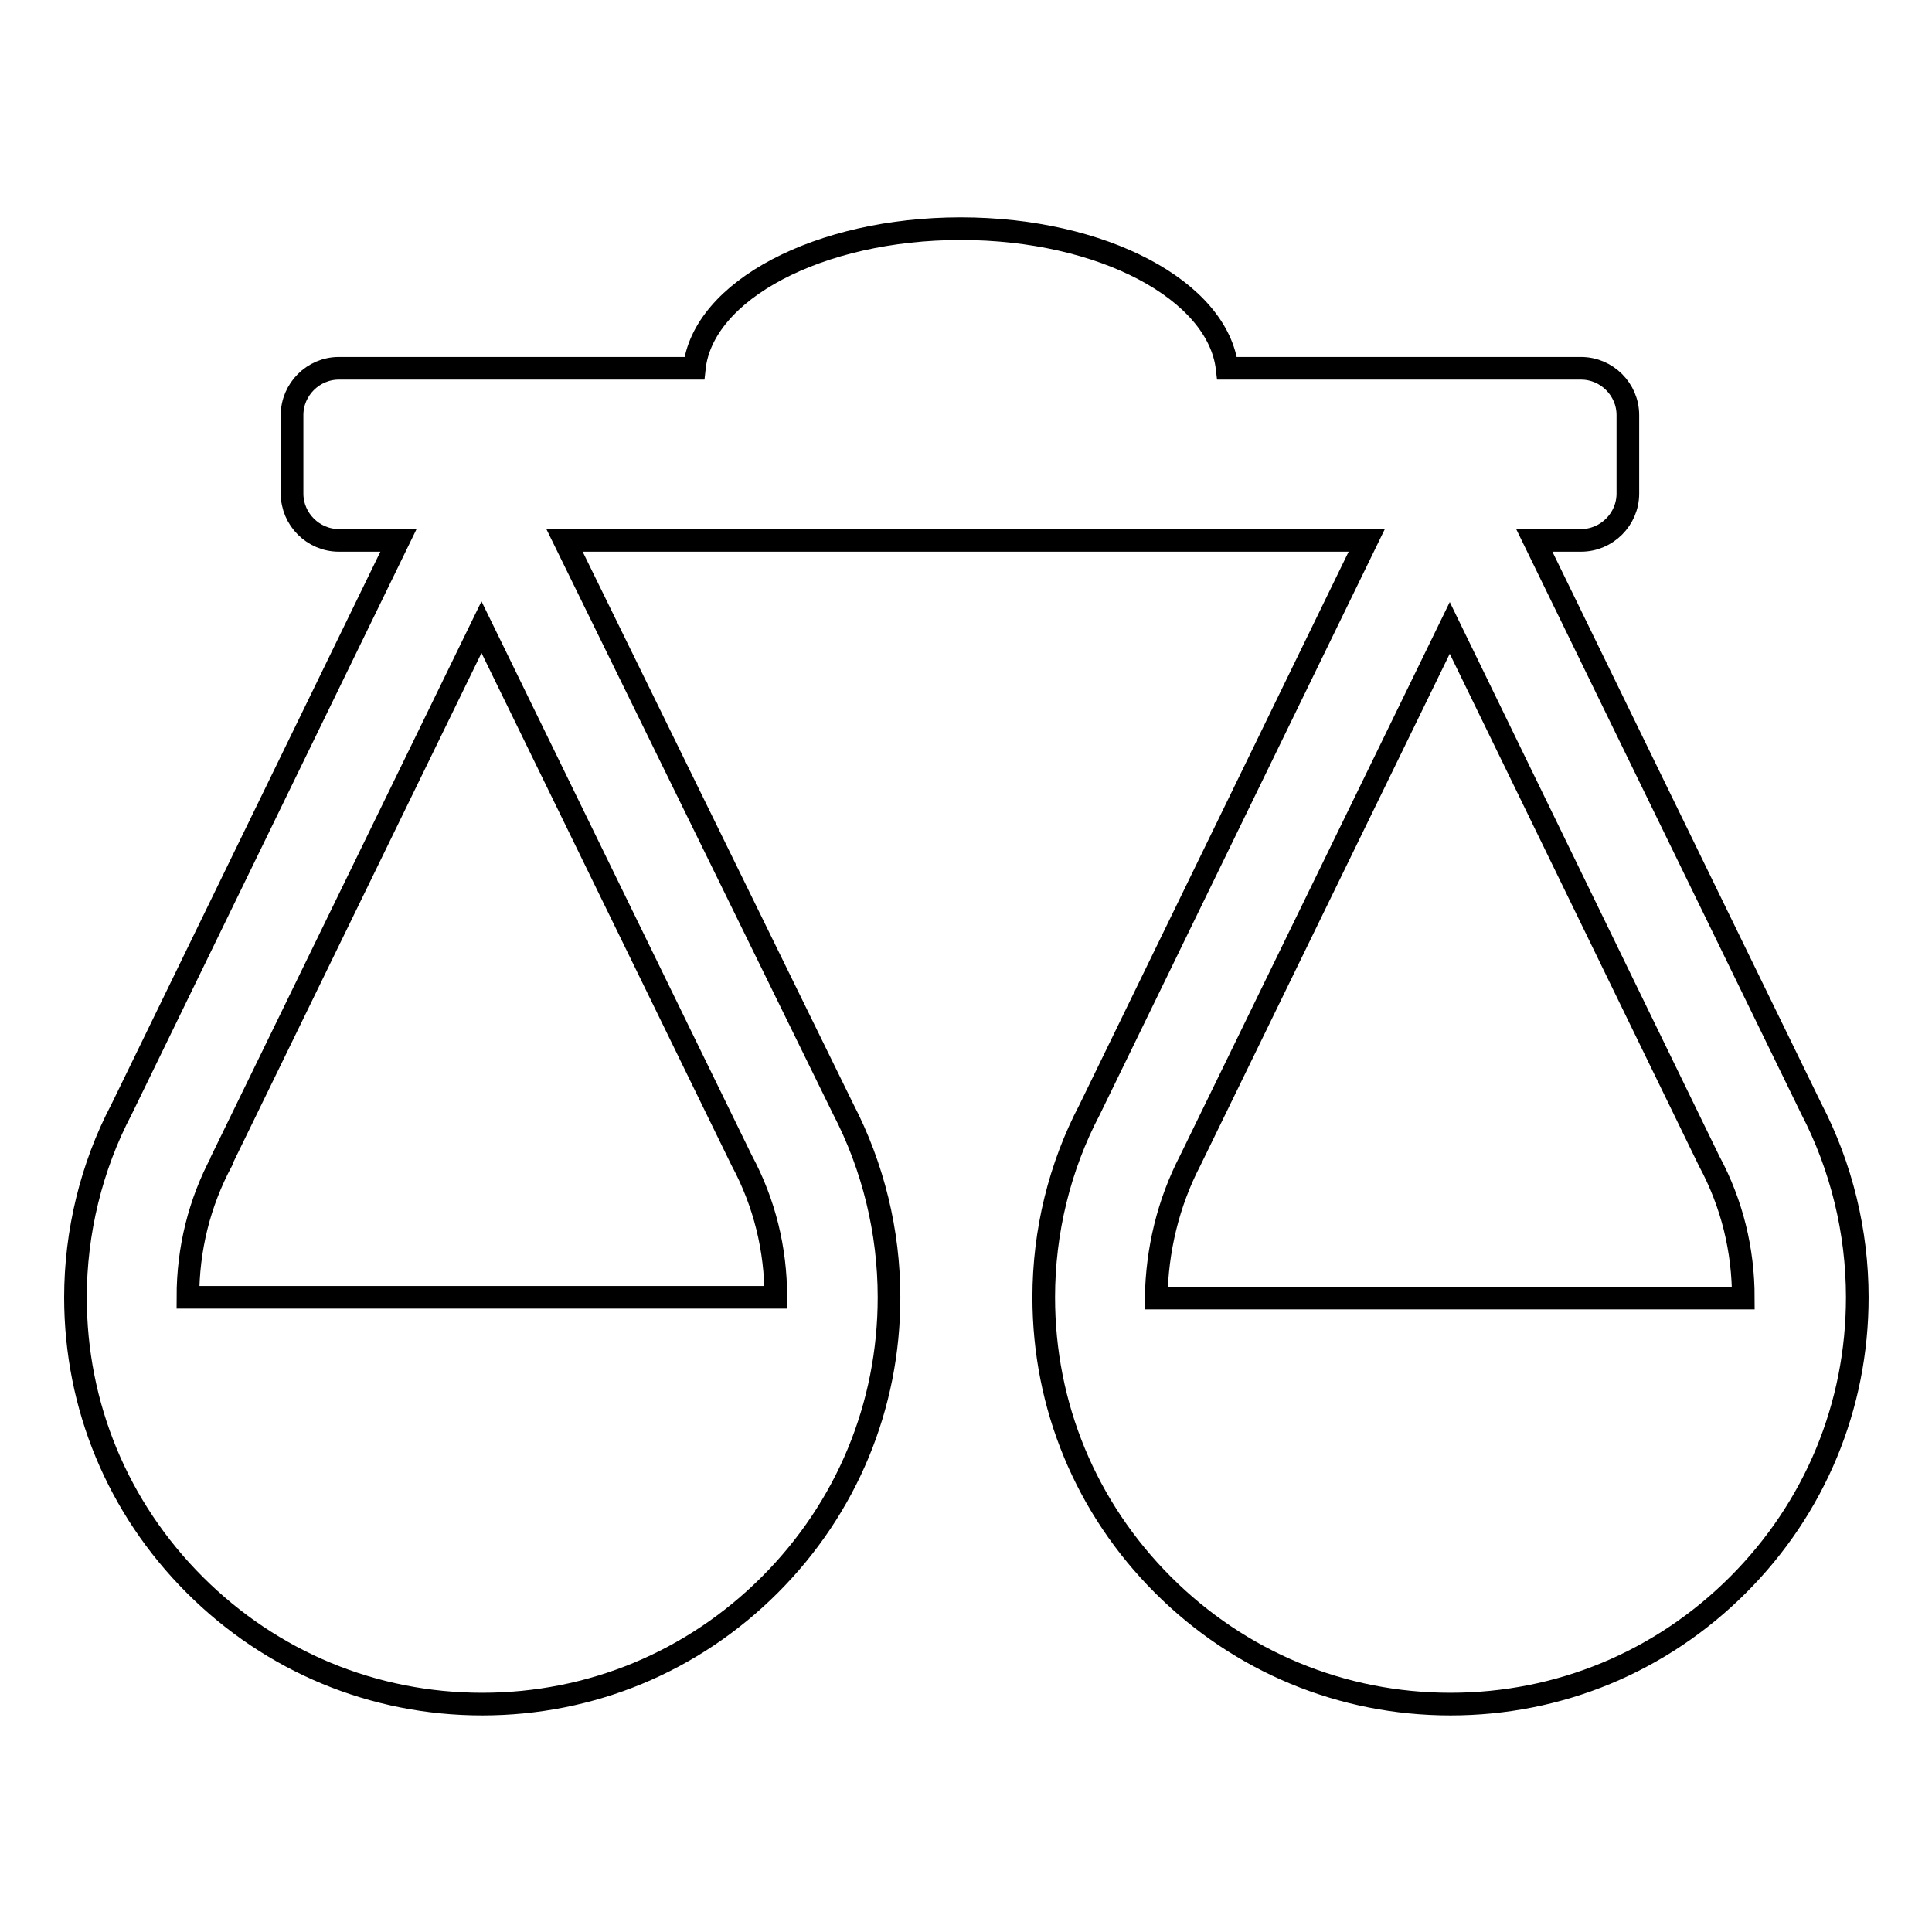 <?xml version="1.0" encoding="utf-8"?>
<!-- Svg Vector Icons : http://www.onlinewebfonts.com/icon -->
<!DOCTYPE svg PUBLIC "-//W3C//DTD SVG 1.1//EN" "http://www.w3.org/Graphics/SVG/1.1/DTD/svg11.dtd">
<svg version="1.1" xmlns="http://www.w3.org/2000/svg" xmlns:xlink="http://www.w3.org/1999/xlink" x="0px" y="0px" viewBox="0 0 256 256" enable-background="new 0 0 256 256" xml:space="preserve">
<g><g><g><g><path stroke-width="3" fill-opacity="0" stroke="#000000"  d="M138.3,171.9c0,14.4,5.6,27.9,15.8,38.1c10.2,10.2,23.7,15.8,38.1,15.8c14.4,0,27.9-5.6,38.1-15.8c10.2-10.2,15.8-23.7,15.8-38.1c0-8.7-2.1-17.3-6.1-25l-36.7-75.3h6.2c3.4,0,6.2-2.8,6.2-6.2V55c0-3.4-2.8-6.2-6.2-6.2h-46.9c-1.2-10.3-16.5-18.5-35.3-18.5c-18.8,0-34.2,8.2-35.3,18.5H44.9c-3.4,0-6.2,2.8-6.2,6.2v10.4c0,3.4,2.8,6.2,6.2,6.2h7.9L16.1,147c-4,7.6-6.1,16.3-6.1,24.9c0,14.4,5.6,27.9,15.8,38.1c10.2,10.2,23.7,15.8,38.1,15.8c14.4,0,27.9-5.6,38.1-15.8c10.2-10.2,15.8-23.7,15.8-38.1c0-8.7-2.1-17.3-6.1-25L74.8,71.6h106.3L144.4,147C140.4,154.6,138.3,163.2,138.3,171.9z M98.2,153.6l0.1,0.2c3,5.6,4.5,11.7,4.5,18.1H24.9c0-6.4,1.5-12.5,4.5-18.1l0-0.1l34.4-70.6L98.2,153.6z M157.7,153.8L157.7,153.8l34.4-70.6l34.3,70.5l0.1,0.2c3,5.6,4.5,11.7,4.5,18.1h-77.8C153.3,165.6,154.8,159.4,157.7,153.8z"/></g></g><g></g><g></g><g></g><g></g><g></g><g></g><g></g><g></g><g></g><g></g><g></g><g></g><g></g><g></g><g></g></g></g>
</svg>